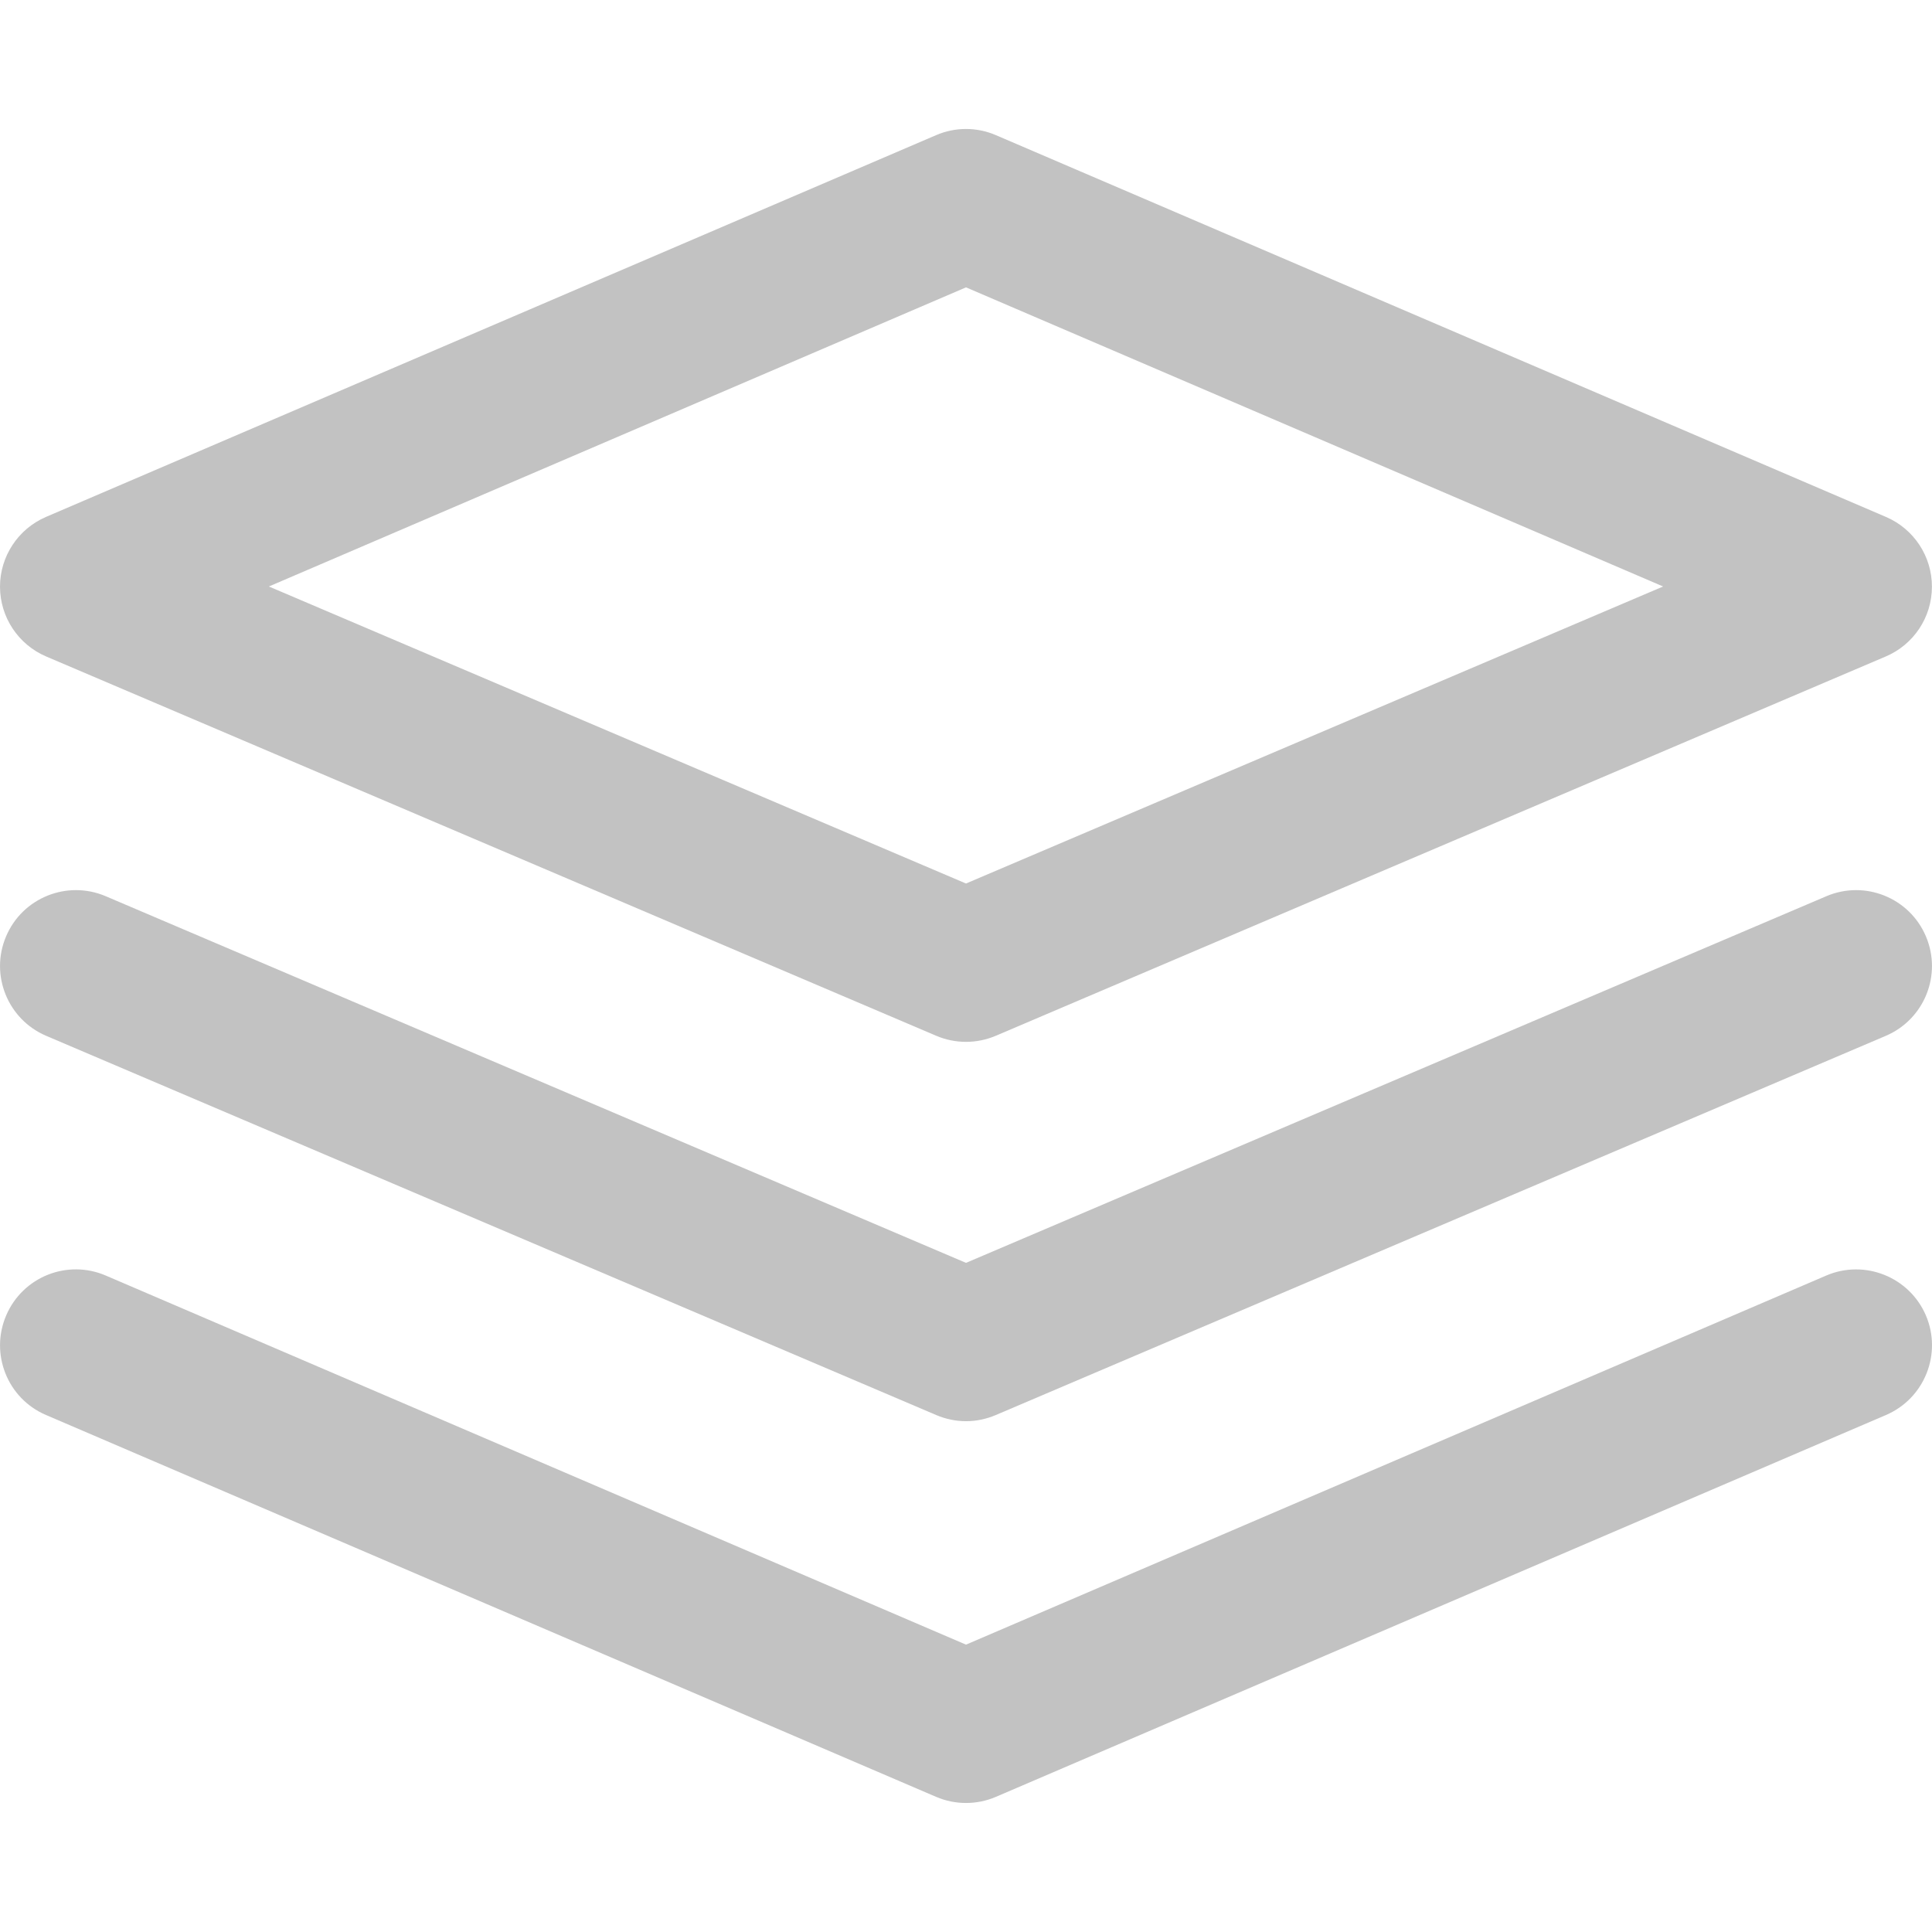 <svg width="23" height="23" viewBox="0 0 23 23" fill="none" xmlns="http://www.w3.org/2000/svg">
<g clip-path="url(#clip0_804_2122)">
<path d="M22.452 6.154L11.856 1.609C11.628 1.511 11.371 1.511 11.144 1.609L0.547 6.154C0.215 6.297 -6.99686e-05 6.624 0 6.985C0.001 7.347 0.217 7.673 0.549 7.815L11.146 12.331C11.259 12.379 11.38 12.403 11.5 12.403C11.62 12.403 11.741 12.379 11.854 12.331L22.45 7.815C22.783 7.673 22.999 7.347 22.999 6.985C23 6.624 22.785 6.297 22.452 6.154ZM11.5 10.518L3.201 6.982L11.5 3.421L19.799 6.982L11.5 10.518Z" fill="#C2C2C2"/>
<path d="M22.927 15.659C22.73 15.201 22.198 14.989 21.741 15.185L11.5 19.579L1.259 15.185C0.8 14.988 0.27 15.201 0.074 15.659C-0.123 16.118 0.089 16.649 0.547 16.845L11.144 21.391C11.258 21.44 11.379 21.464 11.5 21.464C11.621 21.464 11.742 21.44 11.856 21.391L22.453 16.845C22.911 16.648 23.123 16.117 22.927 15.659Z" fill="#C2C2C2"/>
<path d="M22.927 11.146C22.732 10.687 22.201 10.474 21.743 10.669L11.5 15.034L1.258 10.669C0.799 10.474 0.268 10.687 0.073 11.146C-0.123 11.605 0.091 12.135 0.549 12.331L11.146 16.846C11.259 16.894 11.38 16.919 11.5 16.919C11.62 16.919 11.741 16.894 11.854 16.846L22.451 12.331C22.909 12.135 23.123 11.605 22.927 11.146Z" fill="#C2C2C2"/>
</g>
<defs>
<clipPath id="clip0_804_2122">
<rect width="23" height="23" fill="white"/>
</clipPath>
</defs>
</svg>
